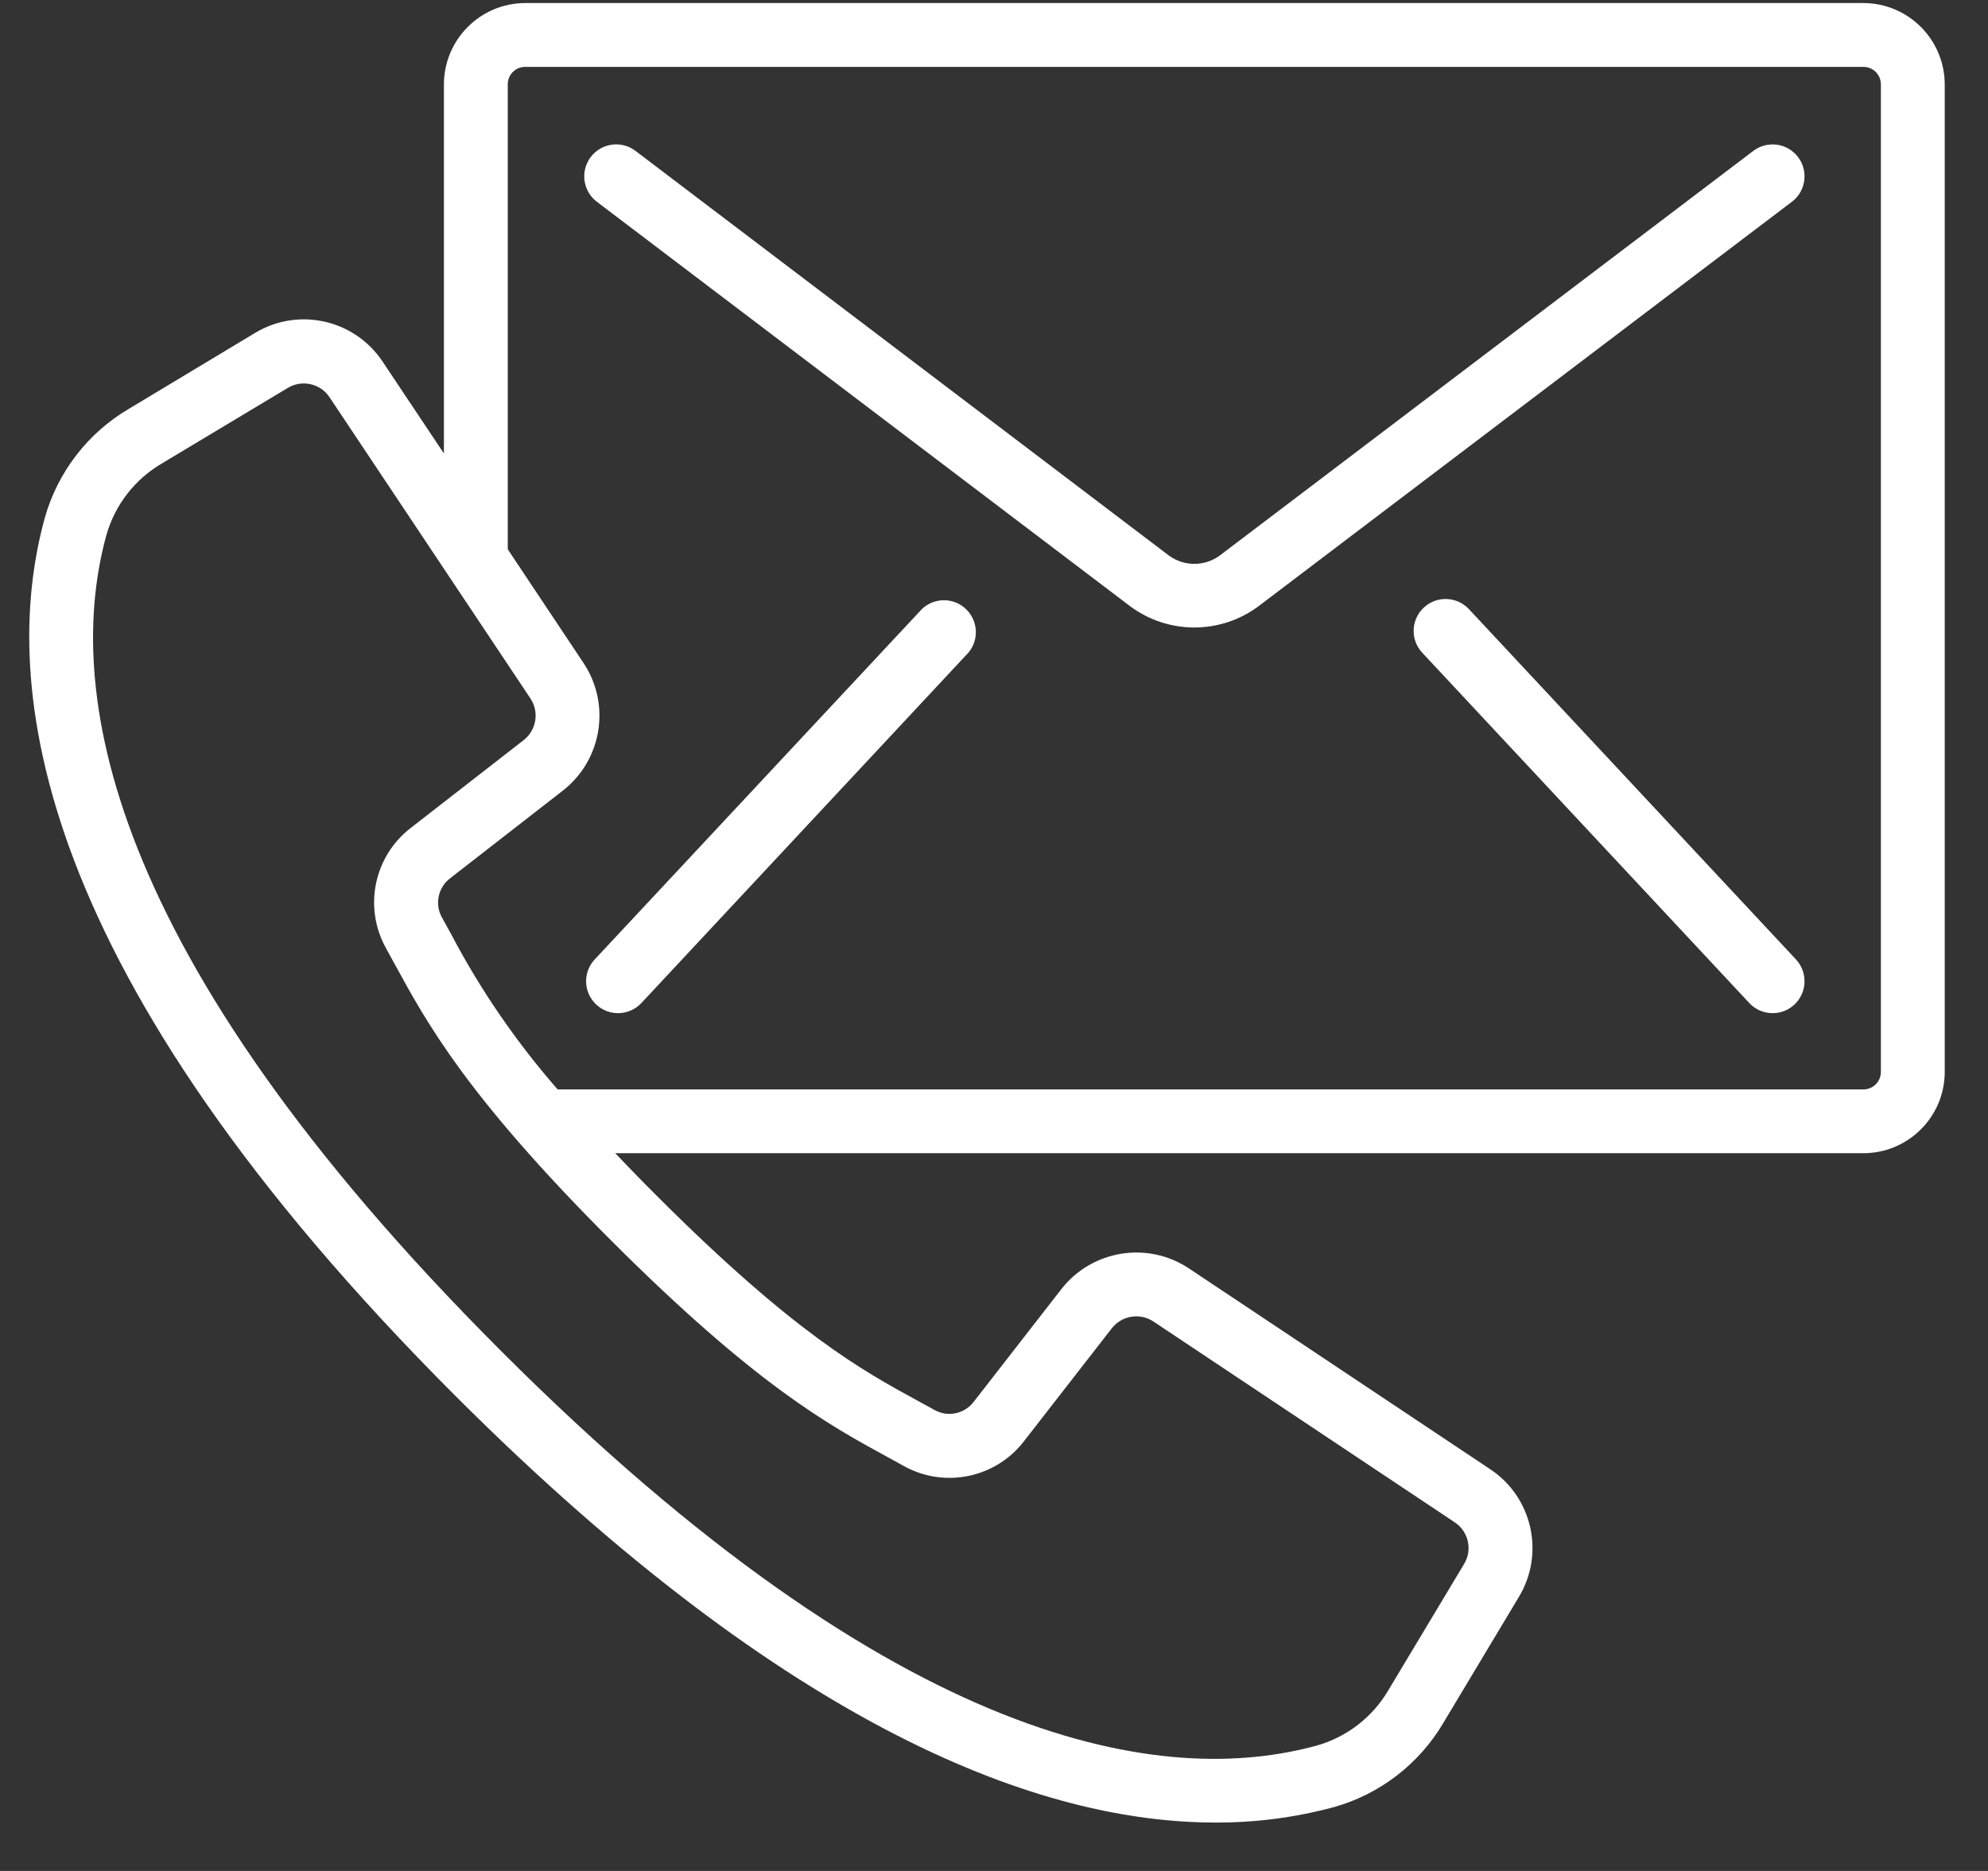 <?xml version="1.0" encoding="UTF-8"?>
<svg width="34px" height="32px" viewBox="0 0 34 32" version="1.1" xmlns="http://www.w3.org/2000/svg" xmlns:xlink="http://www.w3.org/1999/xlink">
    <rect x="0" y="0" width="34" height="32" fill="#333333" stroke="none"/>
    <!-- Generator: Sketch 60.1 (88133) - https://sketch.com -->
    <title>contact</title>
    <desc>Created with Sketch.</desc>
    <g id="eduSite-V2" stroke="none" stroke-width="1" fill="none" fill-rule="evenodd">
        <g id="Changes-Wireframe" transform="translate(-1118, -890)" fill="#FFFFFF" fill-rule="nonzero">
            <g id="contact" transform="translate(1118.5, 890)">
                <path d="M31.367,0.052 L8.484,0.052 C7.716,0.053 7.093,0.676 7.092,1.445 L7.092,7.756 L6.045,6.187 C5.566,5.464 4.603,5.247 3.861,5.695 L1.708,6.99 C1.003,7.403 0.486,8.074 0.265,8.861 C-0.52,11.721 0.062,16.647 7.294,23.88 C13.045,29.625 17.332,31.172 20.287,31.172 C20.972,31.175 21.653,31.086 22.314,30.908 C23.1,30.687 23.771,30.17 24.186,29.466 L25.478,27.311 C25.924,26.57 25.708,25.608 24.987,25.129 L19.832,21.693 C19.125,21.225 18.177,21.379 17.654,22.046 L16.153,23.976 C15.996,24.182 15.712,24.243 15.485,24.117 L15.199,23.96 C14.259,23.448 13.089,22.81 10.727,20.447 C10.471,20.192 10.24,19.953 10.022,19.724 L31.367,19.724 C32.134,19.724 32.757,19.104 32.76,18.338 L32.76,1.445 C32.759,0.676 32.136,0.053 31.367,0.052 Z M14.676,24.919 L14.954,25.072 C15.651,25.462 16.529,25.281 17.015,24.647 L18.516,22.717 C18.687,22.5 18.996,22.45 19.226,22.602 L24.381,26.038 C24.615,26.194 24.686,26.507 24.541,26.748 L23.248,28.903 C22.978,29.366 22.54,29.707 22.025,29.854 C19.443,30.563 14.925,29.963 8.068,23.105 C1.21,16.247 0.612,11.729 1.32,9.15 C1.467,8.635 1.807,8.196 2.27,7.926 L4.425,6.633 C4.666,6.489 4.979,6.559 5.135,6.793 L8.573,11.948 C8.725,12.178 8.675,12.487 8.457,12.658 L6.527,14.159 C5.894,14.645 5.713,15.523 6.103,16.22 L6.255,16.498 C6.802,17.499 7.48,18.746 9.955,21.22 C12.43,23.694 13.675,24.373 14.676,24.919 Z M31.668,18.338 C31.666,18.502 31.532,18.634 31.367,18.633 L9.037,18.633 C8.328,17.821 7.716,16.93 7.215,15.976 L7.057,15.689 C6.932,15.463 6.992,15.179 7.198,15.022 L9.128,13.521 C9.796,12.998 9.95,12.05 9.482,11.343 L8.184,9.395 L8.184,1.445 C8.183,1.365 8.214,1.288 8.271,1.231 C8.327,1.175 8.404,1.143 8.484,1.144 L31.367,1.144 C31.447,1.143 31.524,1.175 31.581,1.231 C31.637,1.288 31.669,1.365 31.668,1.445 L31.668,18.338 L31.668,18.338 Z" id="Shape"></path>
                <path d="M29.486,2.581 L20.359,9.503 C20.101,9.691 19.751,9.691 19.493,9.503 L10.369,2.581 C10.128,2.398 9.785,2.445 9.603,2.686 C9.421,2.926 9.468,3.269 9.708,3.451 L18.834,10.373 C19.483,10.852 20.369,10.852 21.018,10.373 L30.146,3.451 C30.262,3.364 30.338,3.234 30.357,3.09 C30.377,2.946 30.339,2.801 30.251,2.686 C30.069,2.446 29.727,2.399 29.486,2.581 Z" id="Path"></path>
                <path d="M15.265,10.419 L9.671,16.41 C9.465,16.63 9.477,16.976 9.698,17.182 C9.918,17.388 10.264,17.375 10.47,17.155 L16.064,11.161 C16.249,10.938 16.228,10.61 16.015,10.412 C15.803,10.215 15.474,10.218 15.265,10.419 Z" id="Path"></path>
                <path d="M24.623,10.419 C24.417,10.198 24.071,10.186 23.851,10.392 C23.63,10.597 23.618,10.943 23.824,11.164 L29.417,17.155 C29.622,17.375 29.968,17.388 30.189,17.182 C30.409,16.976 30.421,16.631 30.216,16.41 L24.623,10.419 Z" id="Path"></path>
            </g>
        </g>
    </g>
</svg>